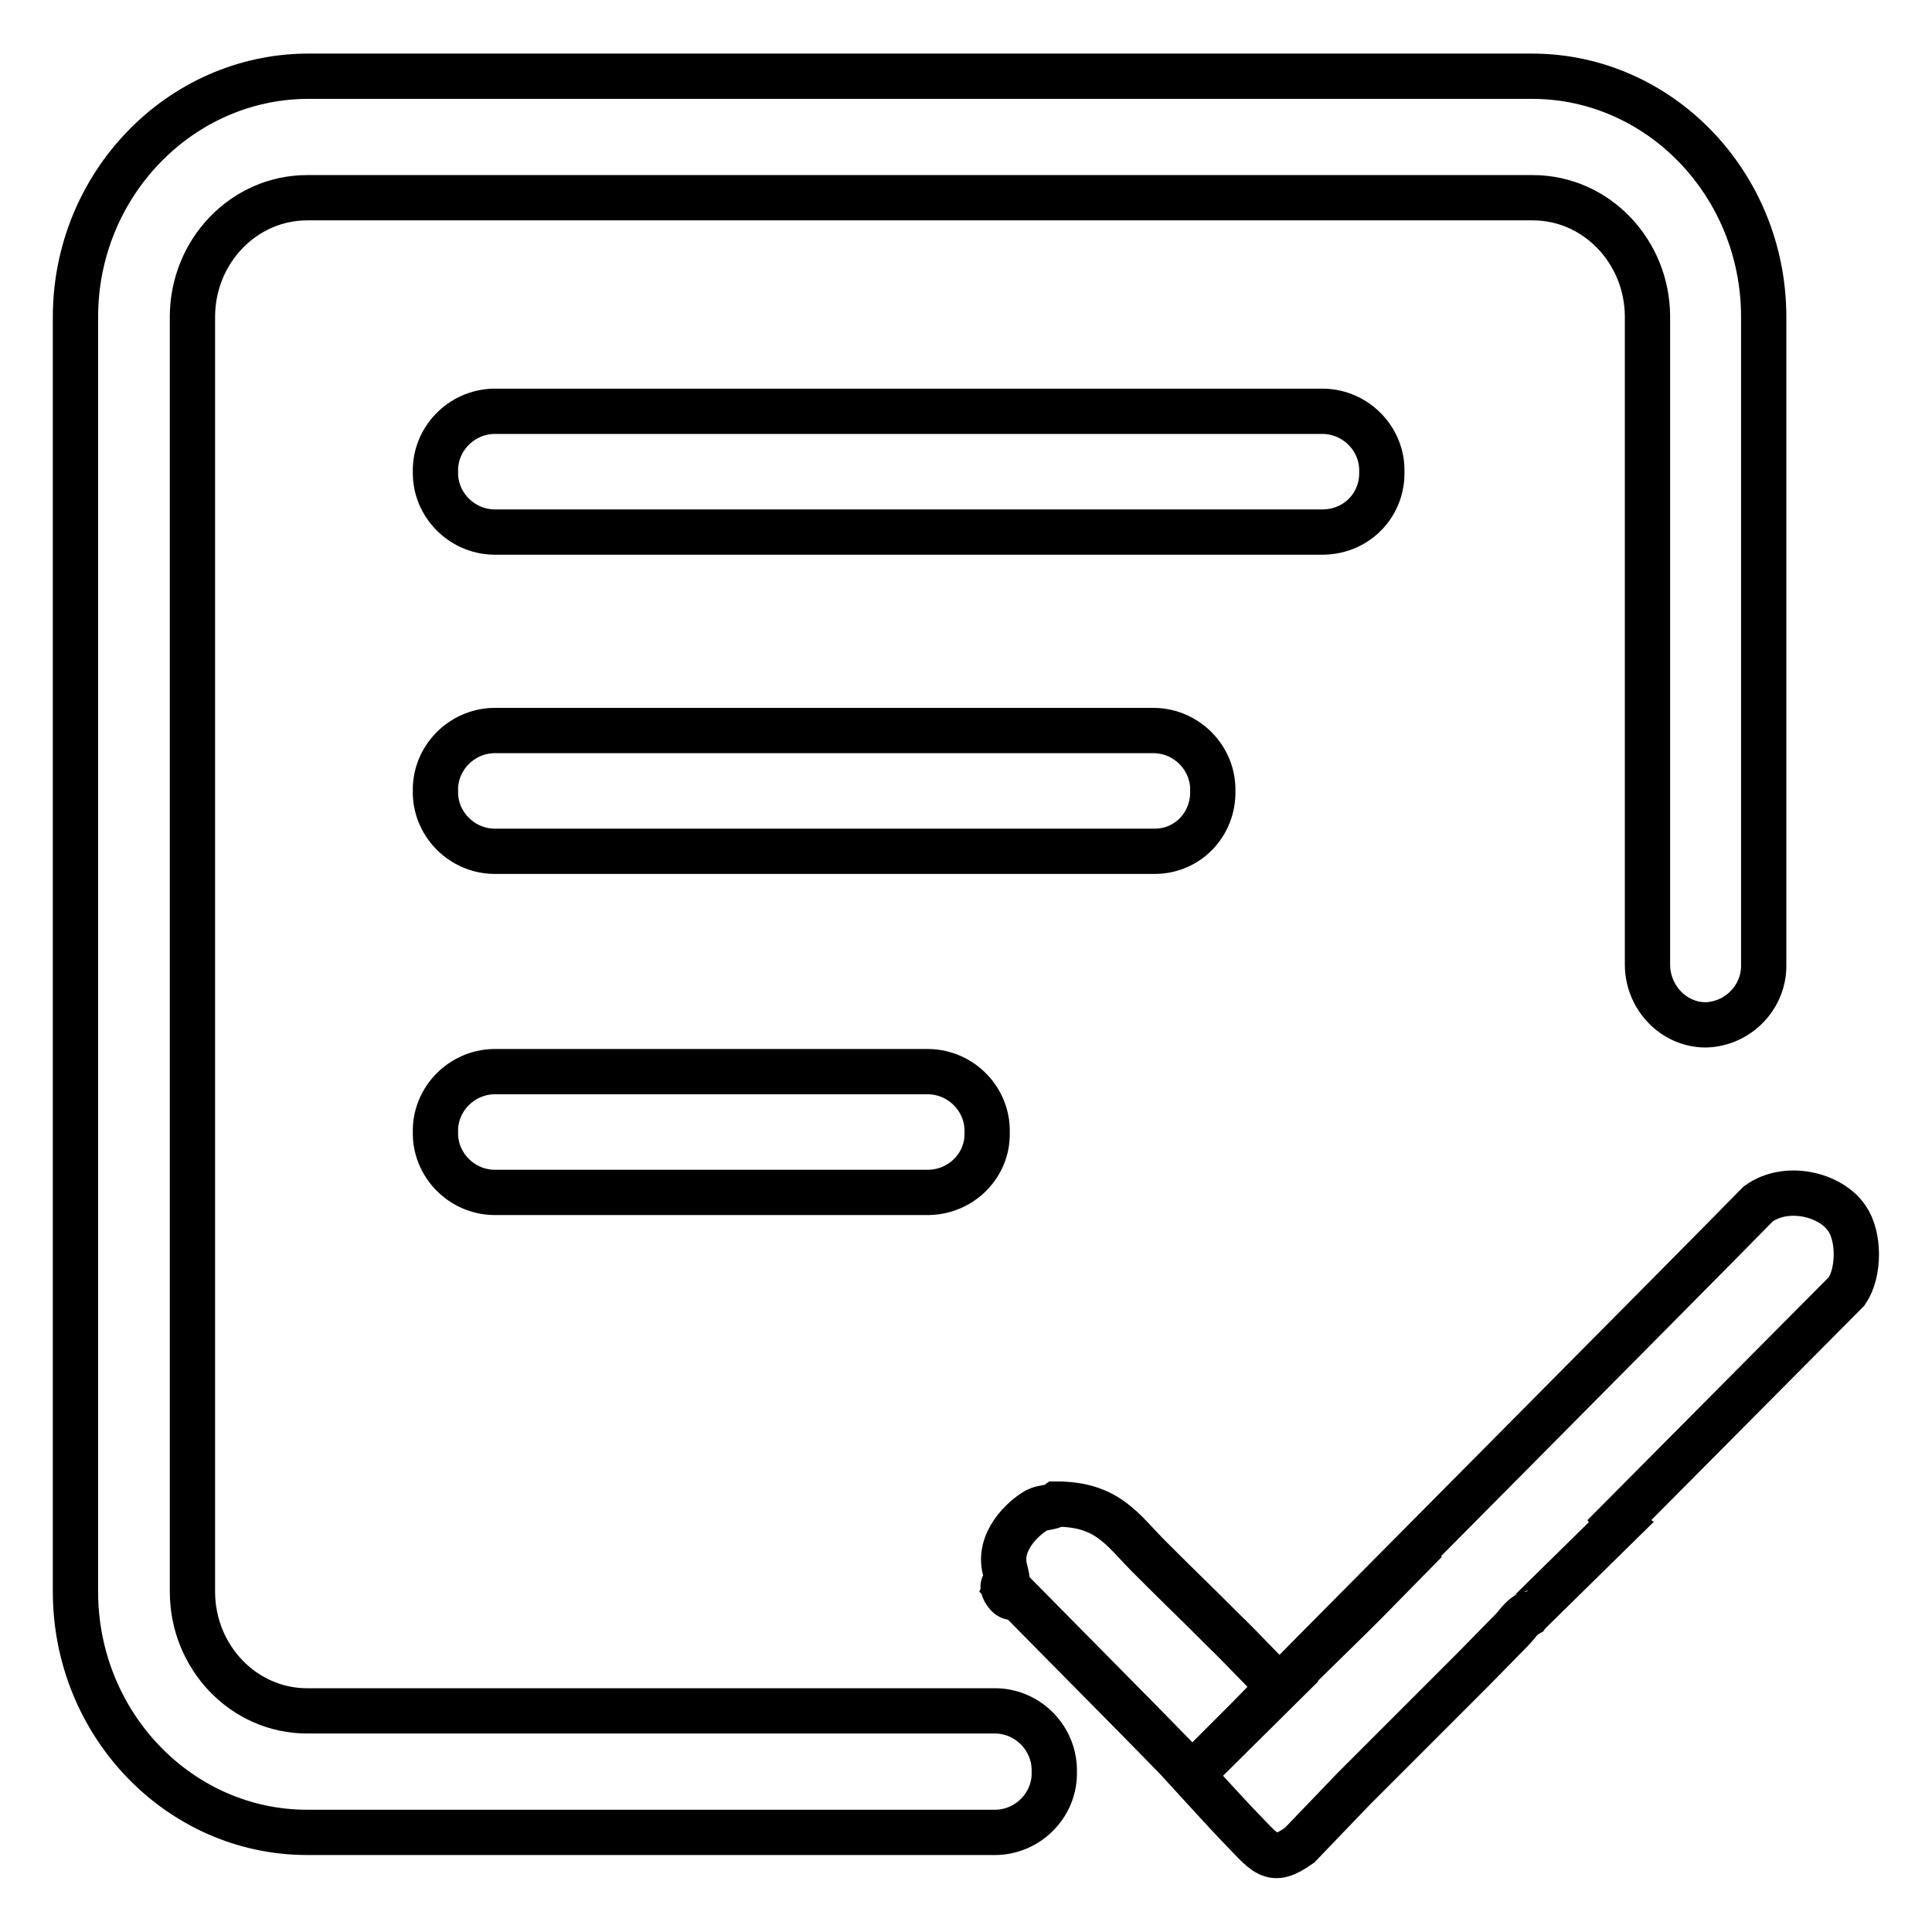 <?xml version="1.0" encoding="utf-8"?>
<!-- Svg Vector Icons : http://www.onlinewebfonts.com/icon -->
<!DOCTYPE svg PUBLIC "-//W3C//DTD SVG 1.1//EN" "http://www.w3.org/Graphics/SVG/1.1/DTD/svg11.dtd">
<svg version="1.1" xmlns="http://www.w3.org/2000/svg" xmlns:xlink="http://www.w3.org/1999/xlink" x="0px" y="0px" viewBox="0 0 256 256" enable-background="new 0 0 256 256" xml:space="preserve">
<g> <path stroke-width="6" fill-opacity="0" stroke="#000000"  d="M132,226.7H40.7c-8.4,0-15.2-7.1-15.2-15.8V42c0-8.7,6.8-15.8,15.2-15.8h162.4c8.4,0,15.2,7.1,15.2,15.8 v85.8c0,4.4,3.5,8,7.7,8c4.3-0.1,7.8-3.7,7.7-8c0,0,0,0,0,0V42c0-17.6-13.8-31.9-30.7-31.9H40.7C23.8,10.2,10,24.5,10,42v168.9 c0,17.6,13.8,31.9,30.7,31.9H132c4.3-0.1,7.8-3.7,7.7-8c0,0,0,0,0,0C139.8,230.4,136.3,226.8,132,226.7 C132,226.7,132,226.7,132,226.7L132,226.7z M183.1,62.5c0.1-4.3-3.4-7.9-7.7-8h-110c-4.3,0.1-7.8,3.7-7.7,8c0,0,0,0,0,0 c-0.1,4.3,3.4,7.9,7.7,8c0,0,0,0,0,0h110C179.8,70.4,183.2,66.9,183.1,62.5C183.1,62.5,183.1,62.5,183.1,62.5L183.1,62.5z  M160.7,104.8c0.1-4.3-3.4-7.9-7.7-8c0,0,0,0,0,0H65.4c-4.3,0.1-7.8,3.7-7.7,8c0,0,0,0,0,0c-0.1,4.3,3.4,7.9,7.7,8c0,0,0,0,0,0H153 C157.4,112.8,160.8,109.2,160.7,104.8C160.7,104.8,160.7,104.8,160.7,104.8z M65.4,142c-4.3,0.1-7.8,3.7-7.7,8c0,0,0,0,0,0 c-0.1,4.3,3.4,7.9,7.7,8c0,0,0,0,0,0h57.7c4.3-0.1,7.8-3.6,7.7-7.9c0,0,0-0.1,0-0.1c0.1-4.3-3.4-7.9-7.7-8c0,0,0,0,0,0H65.4 L65.4,142z M162.4,216.3c-5.9-5.9-4.3-4.2-10.2-10.1c-3.4-3.4-5.4-6.9-12.2-6.9c-0.7,0.5-1.8,0.4-2.6,0.8c-1.8,1-5.3,4.2-4.2,8 c0.4,1.6,0.3,2,0.2,2.2c0.3,0.3,0.7,0.6,1,0.9l16.2,16.4l5,5.1c0.8,0.8,1.6,1.8,2.4,2.4l11.6-11.5 C169.4,223.5,164,217.8,162.4,216.3L162.4,216.3z M244.7,161.4c-2.1-3.1-7.9-4.6-11.7-1.9c-10,10.2-63.5,64-63.5,64.1l19.4-19.4 l-5.3,5.4c-6.1,6.3-12.5,12.2-18.6,18.5l-7.1,7.1c0,0,5.3,5.8,6,6.5c3.9,4,4.5,5.5,8.3,2.8l7.2-7.5l15.9-15.9l5-5.1 c0.7-0.7,1.2-1.6,2.1-2.1c0.2-0.3,0,0,0.3-0.3l11.7-11.5c-0.3-0.2,0,0-0.2-0.3l30.5-30.7C246.4,168.6,246.4,163.8,244.7,161.4 L244.7,161.4z M134.5,211.4C131.5,207.8,133.5,212.8,134.5,211.4z"/></g>
</svg>